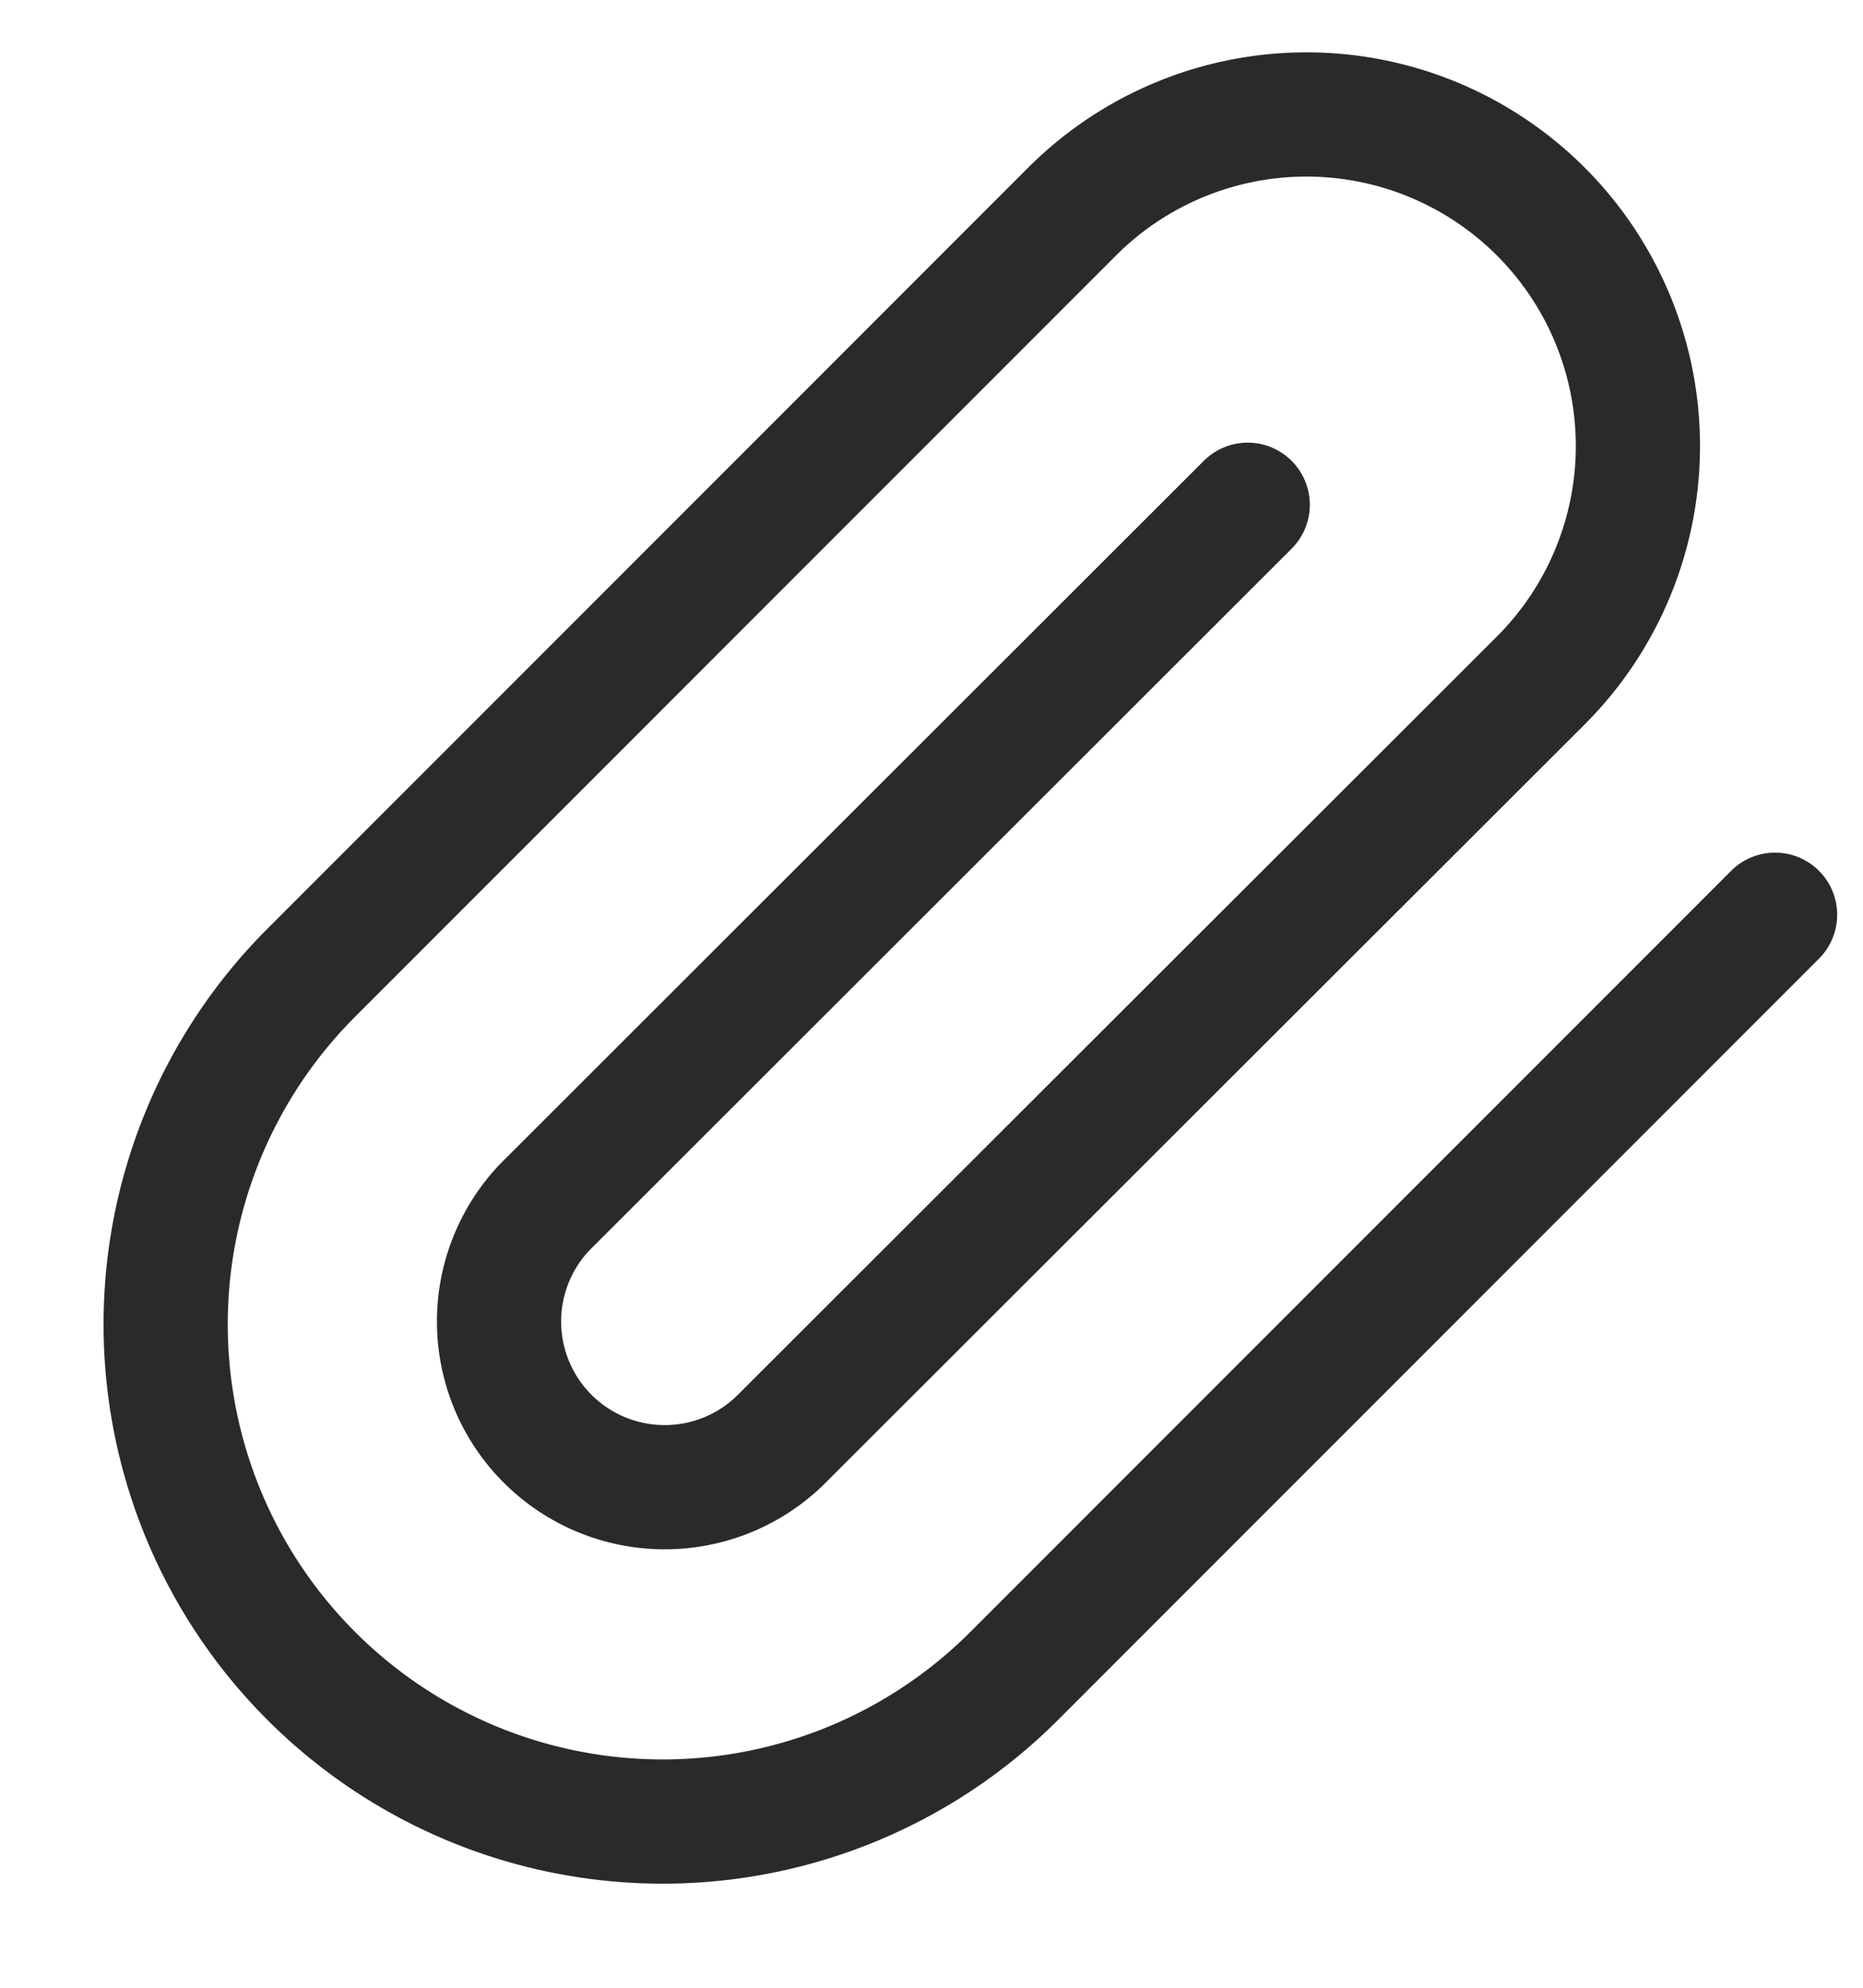 <svg width="15" height="16" fill="none" xmlns="http://www.w3.org/2000/svg"><path d="M14.292 7.363L8.166 13.49a4.002 4.002 0 11-5.66-5.66l6.126-6.127a2.668 2.668 0 113.774 3.774l-6.134 6.126a1.334 1.334 0 01-1.886-1.886l5.66-5.654" stroke="#2B2A29" stroke-linecap="round" stroke-linejoin="round"/></svg>